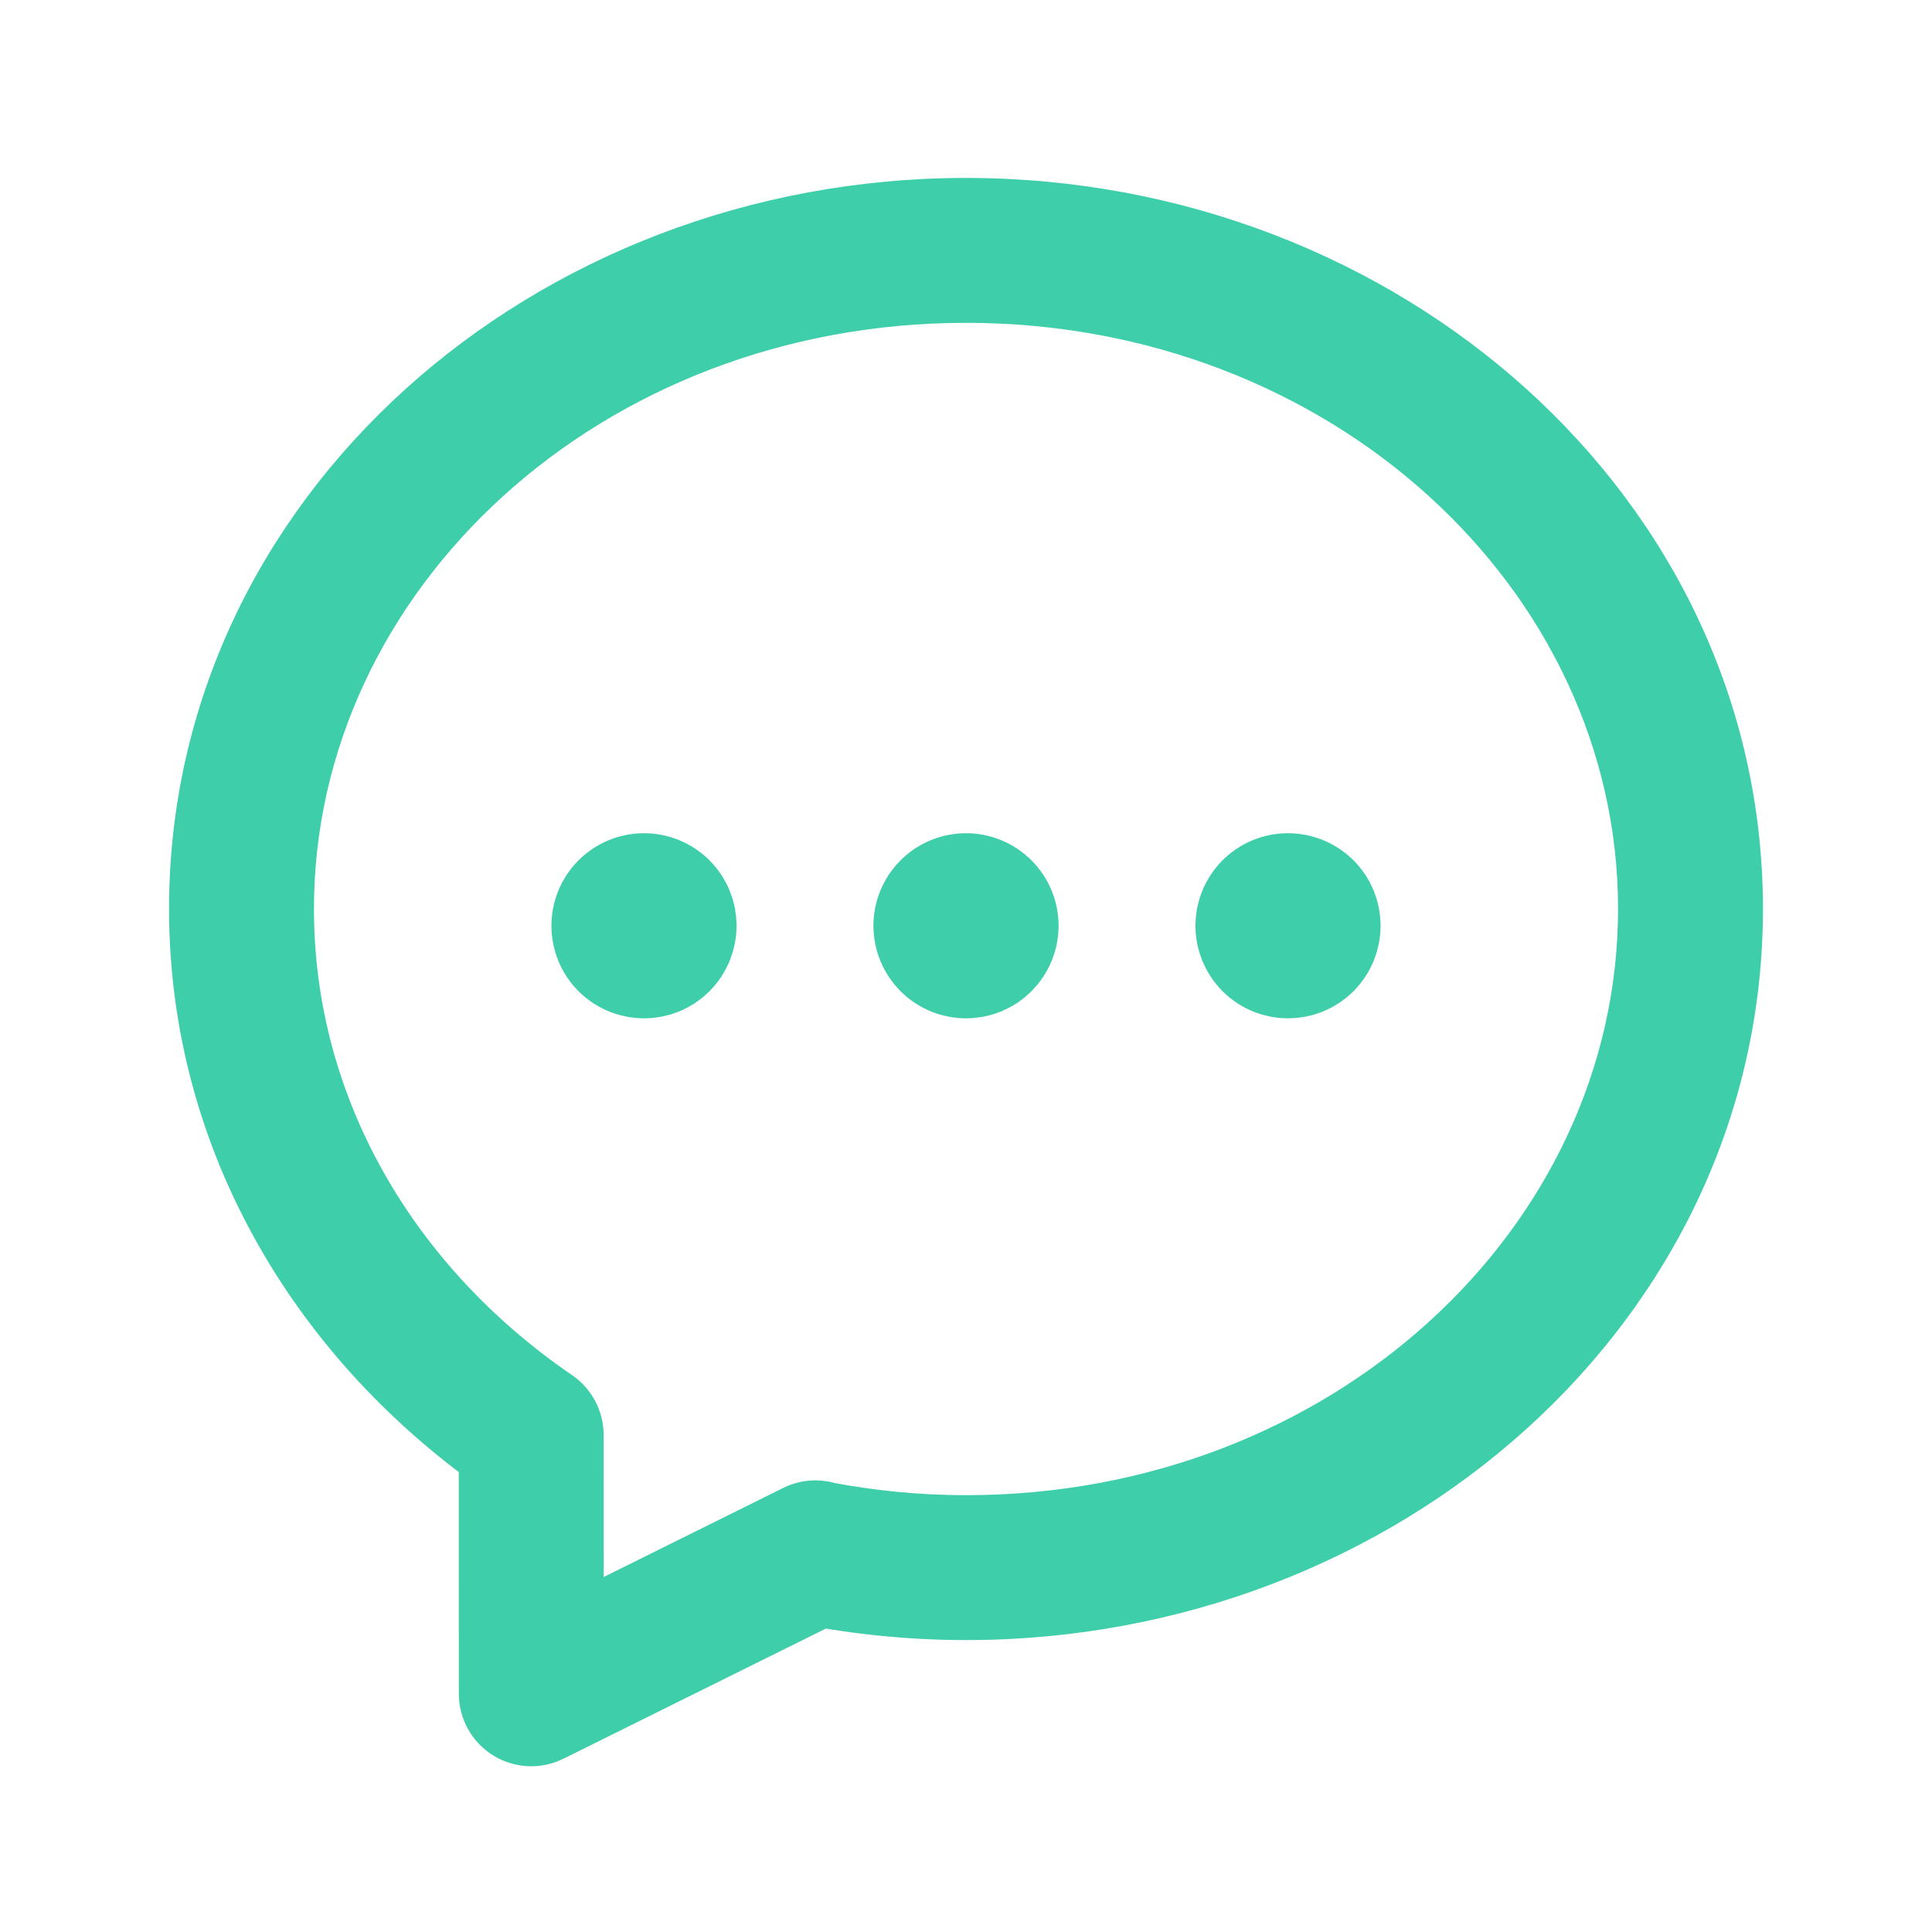 <svg width="20" height="20" viewBox="0 0 20 20" fill="none" xmlns="http://www.w3.org/2000/svg">
<path d="M8.584 15.342C8.177 15.264 7.784 15.53 7.706 15.937C7.628 16.344 7.894 16.737 8.301 16.815L8.584 15.342ZM5.499 14.855L6.249 14.856C6.249 14.608 6.127 14.376 5.923 14.236L5.499 14.855ZM5.5 17.534H4.75C4.75 17.794 4.884 18.035 5.105 18.172C5.325 18.308 5.601 18.322 5.833 18.206L5.5 17.534ZM8.775 16.747C9.146 16.563 9.298 16.113 9.114 15.742C8.929 15.371 8.479 15.219 8.108 15.403L8.775 16.747ZM16.75 9.409C16.75 12.71 13.784 15.478 10 15.478V16.978C14.47 16.978 18.25 13.674 18.25 9.409H16.75ZM10 15.478C9.515 15.478 9.043 15.43 8.584 15.342L8.301 16.815C8.849 16.92 9.416 16.978 10 16.978V15.478ZM5.923 14.236C4.284 13.116 3.25 11.367 3.25 9.409H1.75C1.75 11.924 3.083 14.111 5.076 15.474L5.923 14.236ZM4.749 14.854C4.748 15.566 4.75 16.529 4.75 17.534H6.25C6.25 16.524 6.248 15.568 6.249 14.856L4.749 14.854ZM3.25 9.409C3.25 6.109 6.216 3.342 10 3.342V1.842C5.53 1.842 1.75 5.145 1.75 9.409H3.25ZM10 3.342C13.784 3.342 16.75 6.109 16.75 9.409H18.25C18.25 5.145 14.47 1.842 10 1.842V3.342ZM8.108 15.403L5.167 16.862L5.833 18.206L8.775 16.747L8.108 15.403Z" fill="#3FCEAA"/>
<path d="M10.147 9.436C10.229 9.517 10.229 9.649 10.147 9.731C10.066 9.812 9.934 9.812 9.853 9.731C9.771 9.649 9.771 9.517 9.853 9.436C9.934 9.355 10.066 9.355 10.147 9.436" stroke="#3FCEAA" stroke-width="1.5" stroke-linecap="round" stroke-linejoin="round"/>
<path d="M13.481 9.436C13.562 9.517 13.562 9.649 13.481 9.731C13.399 9.812 13.267 9.812 13.186 9.731C13.105 9.649 13.105 9.517 13.186 9.436C13.267 9.355 13.399 9.355 13.481 9.436" stroke="#3FCEAA" stroke-width="1.5" stroke-linecap="round" stroke-linejoin="round"/>
<path d="M6.814 9.436C6.895 9.517 6.895 9.649 6.814 9.731C6.733 9.812 6.601 9.812 6.519 9.731C6.438 9.649 6.438 9.517 6.519 9.436C6.601 9.355 6.733 9.355 6.814 9.436" stroke="#3FCEAA" stroke-width="1.5" stroke-linecap="round" stroke-linejoin="round"/>
</svg>

